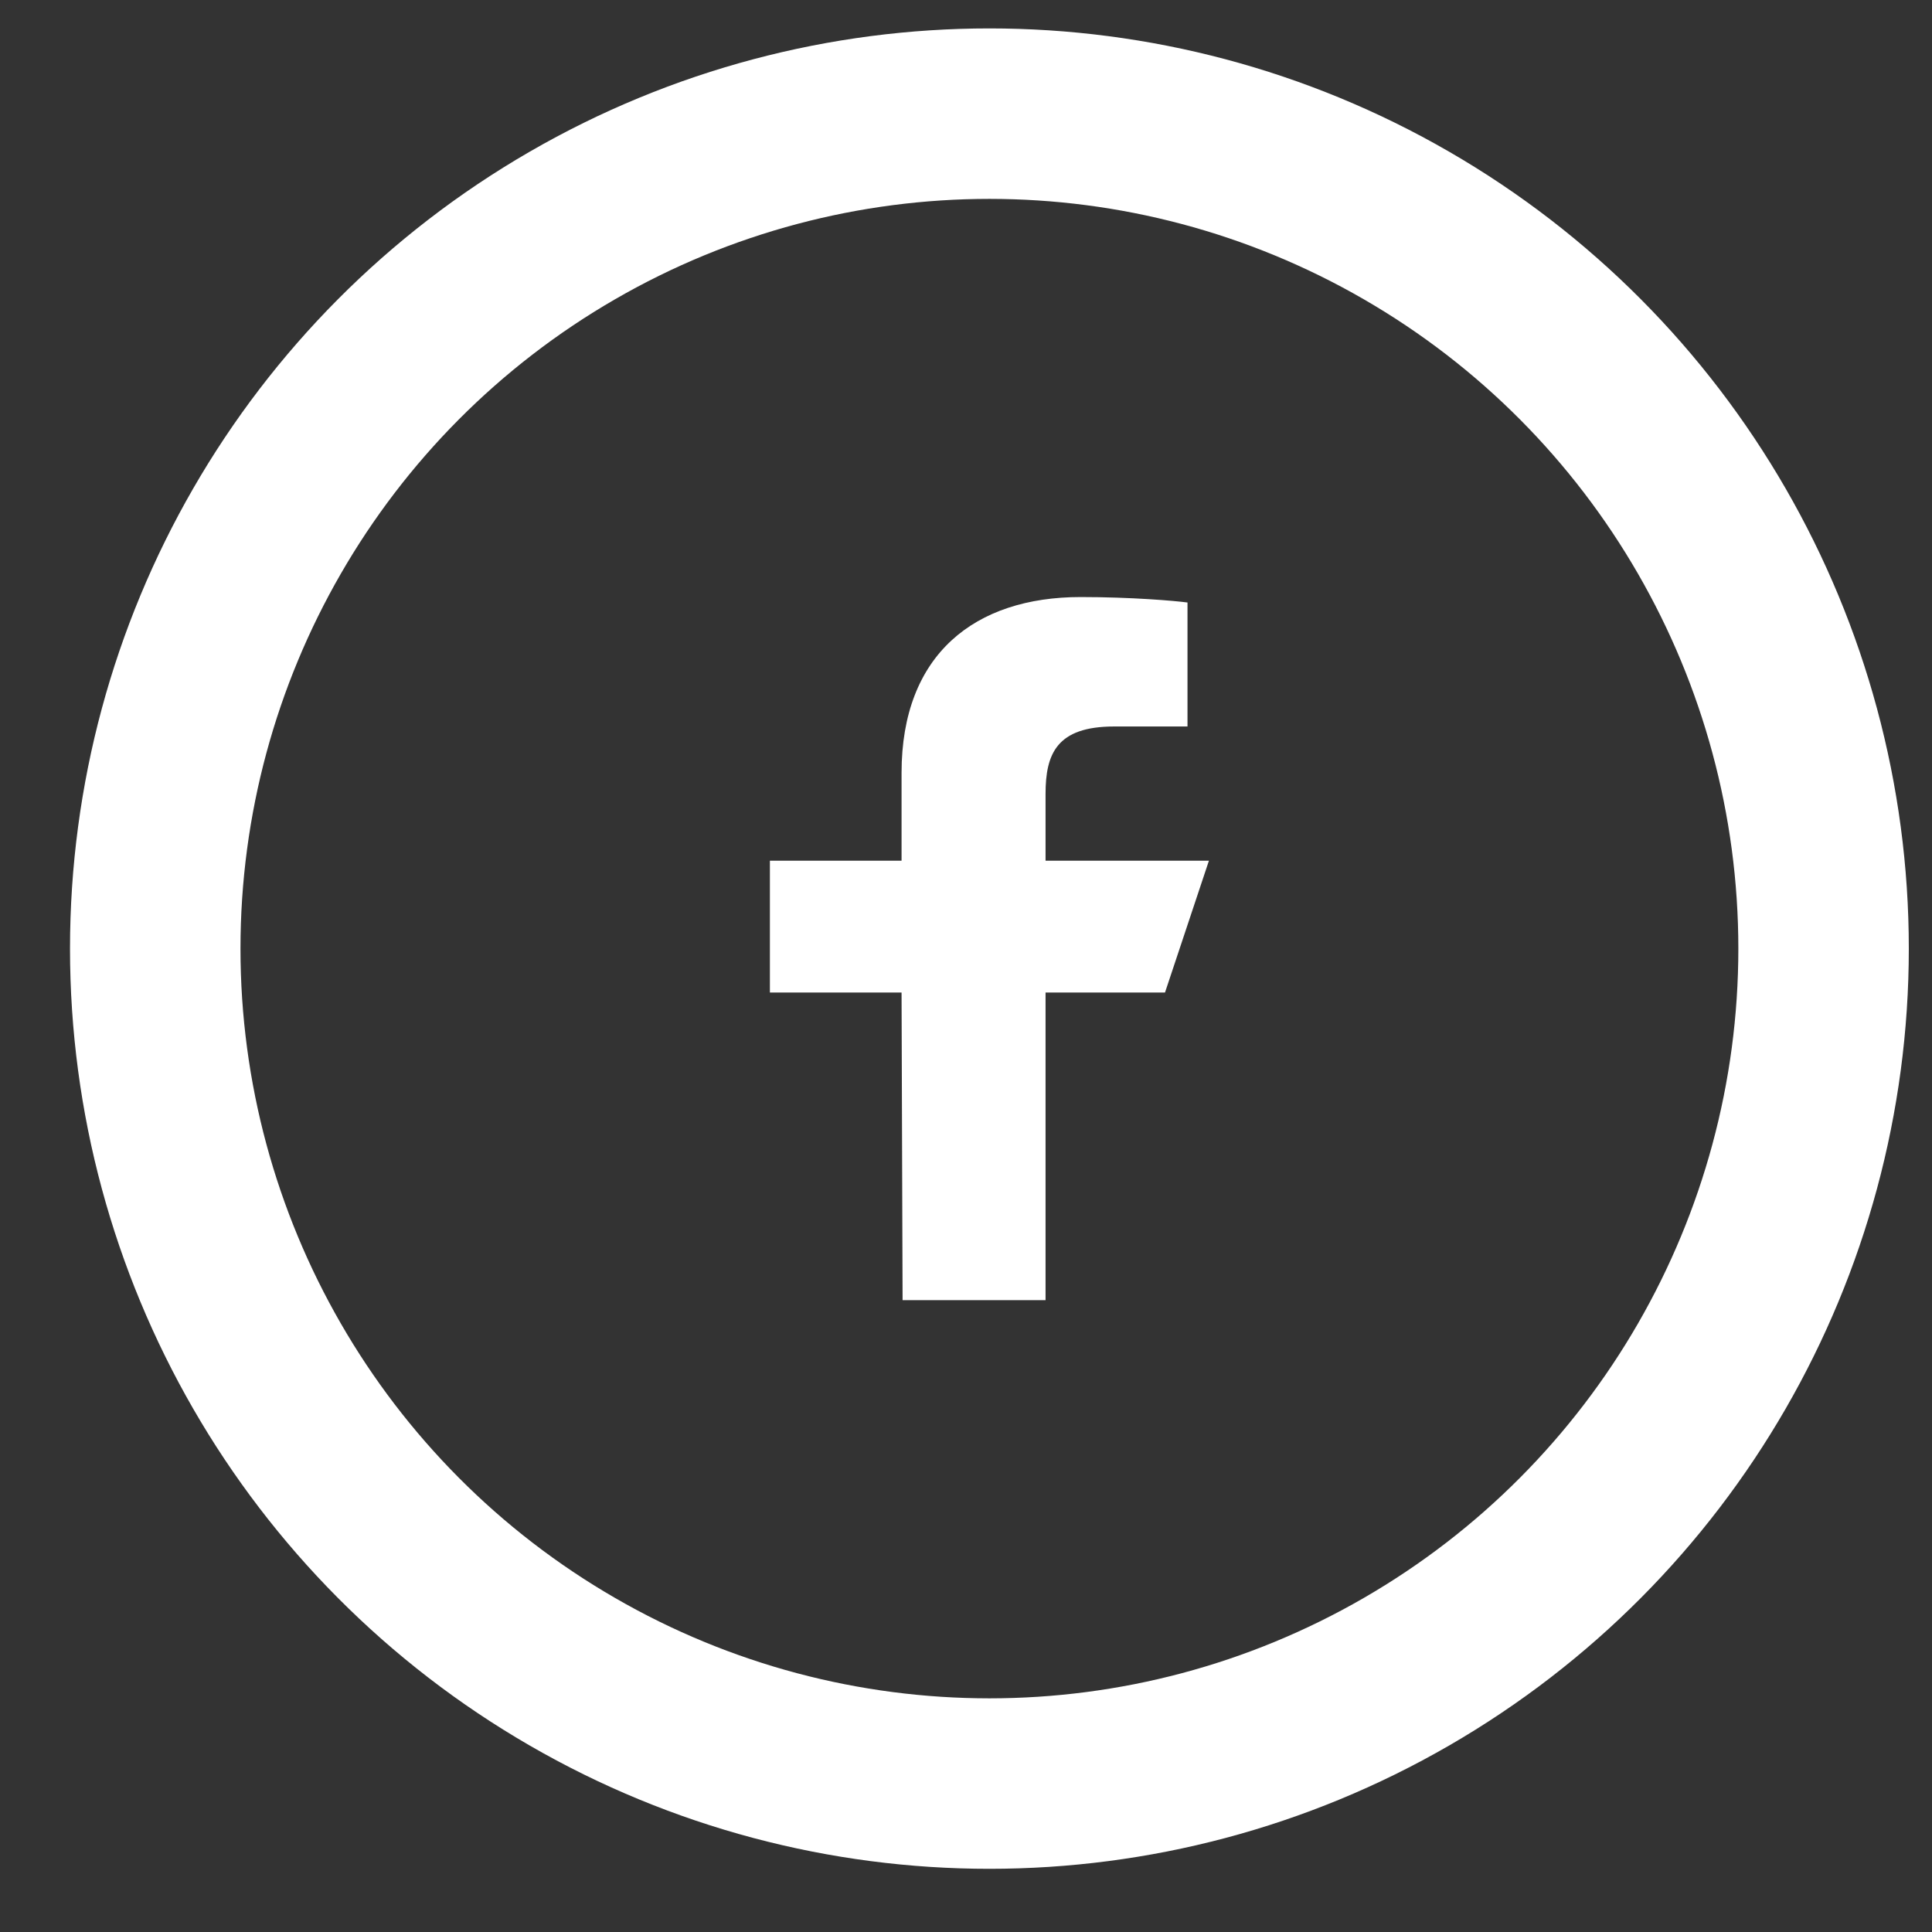 
<svg width="34px" height="34px" viewBox="1053 151 34 34" version="1.1" xmlns="http://www.w3.org/2000/svg" xmlns:xlink="http://www.w3.org/1999/xlink">
    <rect x="1053" y="151" width="34" height="34" fill="#333333" stroke="none"/>
    <!-- Generator: Sketch 41.2 (35397) - http://www.bohemiancoding.com/sketch -->
    <desc>Created with Sketch.</desc>
    <defs></defs>
    <g id="Facebook" stroke="none" stroke-width="1" fill="none" fill-rule="evenodd" transform="translate(1055.732, 153)">
        <ellipse id="Background" stroke="#FFFFFF" stroke-width="3" cx="14.68" cy="14.694" rx="14.68" ry="14.694"></ellipse>
        <path d="M13.152,20.881 L13.134,15.467 L10.817,15.467 L10.817,13.147 L13.134,13.147 L13.134,11.6 C13.134,9.513 14.426,8.507 16.286,8.507 C17.177,8.507 17.943,8.573 18.166,8.603 L18.166,10.785 L16.876,10.785 C15.864,10.785 15.668,11.266 15.668,11.973 L15.668,13.147 L18.543,13.147 L17.77,15.467 L15.668,15.467 L15.668,20.881 L13.152,20.881 L13.152,20.881 Z" id="Shape" fill="#FFFFFF"></path>
    </g>
</svg>